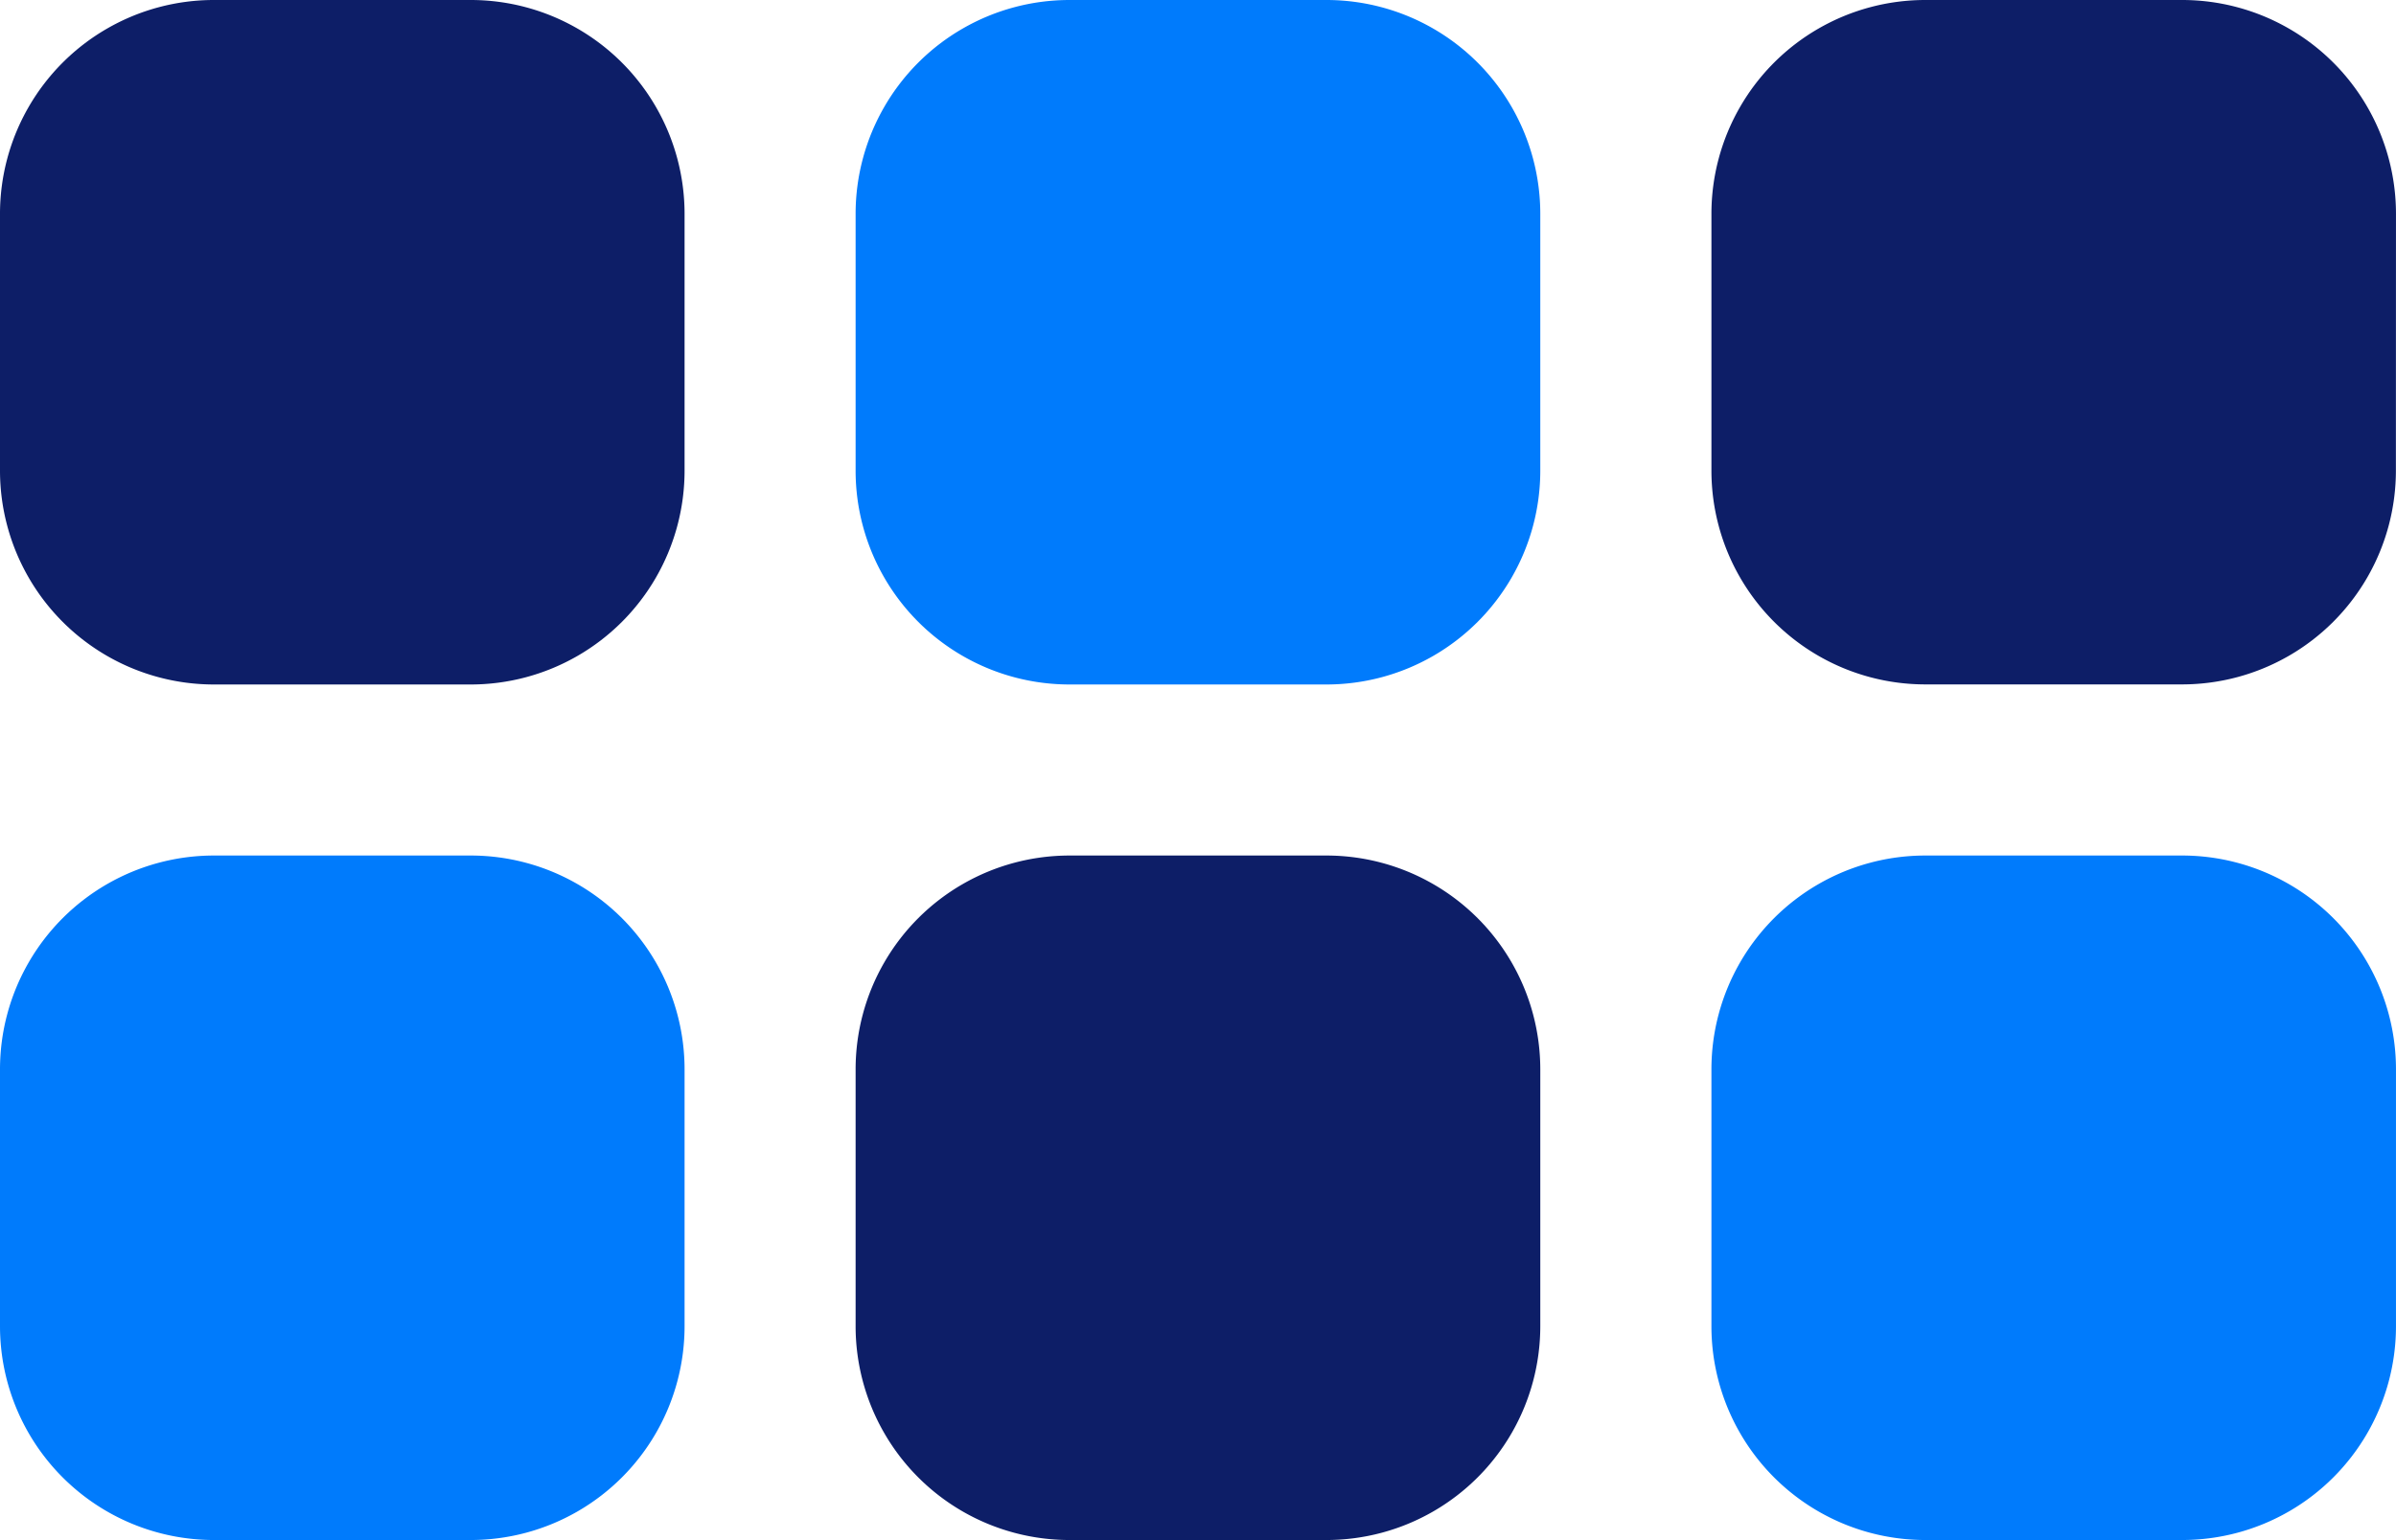 <svg xmlns="http://www.w3.org/2000/svg" width="118.174" height="75.969" viewBox="0 0 118.174 75.969">
  <g id="grid-horizontal-duotone" transform="translate(0)">
    <path id="Pfad_175" data-name="Pfad 175" d="M0,138.551A10.55,10.55,0,0,1,10.551,128H23.213a10.548,10.548,0,0,1,10.551,10.551v12.661a10.548,10.548,0,0,1-10.551,10.551H10.551A10.55,10.55,0,0,1,0,151.213Zm42.2,42.2A10.548,10.548,0,0,1,52.756,170.2H65.418a10.548,10.548,0,0,1,10.551,10.551v12.661a10.548,10.548,0,0,1-10.551,10.551H52.756A10.548,10.548,0,0,1,42.2,193.418Zm75.969-29.543a10.548,10.548,0,0,1-10.551,10.551H94.961A10.548,10.548,0,0,1,84.41,151.213V138.551A10.548,10.548,0,0,1,94.961,128h12.661a10.548,10.548,0,0,1,10.551,10.551Z" transform="translate(0 -128)" fill="#0d1e67"/>
    <path id="Pfad_176" data-name="Pfad 176" d="M42.2,138.551A10.548,10.548,0,0,1,52.756,128H65.418a10.548,10.548,0,0,1,10.551,10.551v12.661a10.548,10.548,0,0,1-10.551,10.551H52.756A10.548,10.548,0,0,1,42.2,151.213ZM0,180.756A10.55,10.55,0,0,1,10.551,170.2H23.213a10.548,10.548,0,0,1,10.551,10.551v12.661a10.548,10.548,0,0,1-10.551,10.551H10.551A10.55,10.55,0,0,1,0,193.418ZM107.622,170.2a10.548,10.548,0,0,1,10.551,10.551v12.661a10.548,10.548,0,0,1-10.551,10.551H94.961A10.548,10.548,0,0,1,84.41,193.418V180.756A10.548,10.548,0,0,1,94.961,170.2Z" transform="translate(0 -128)" fill="#007bfc"/>
  </g>
</svg>
